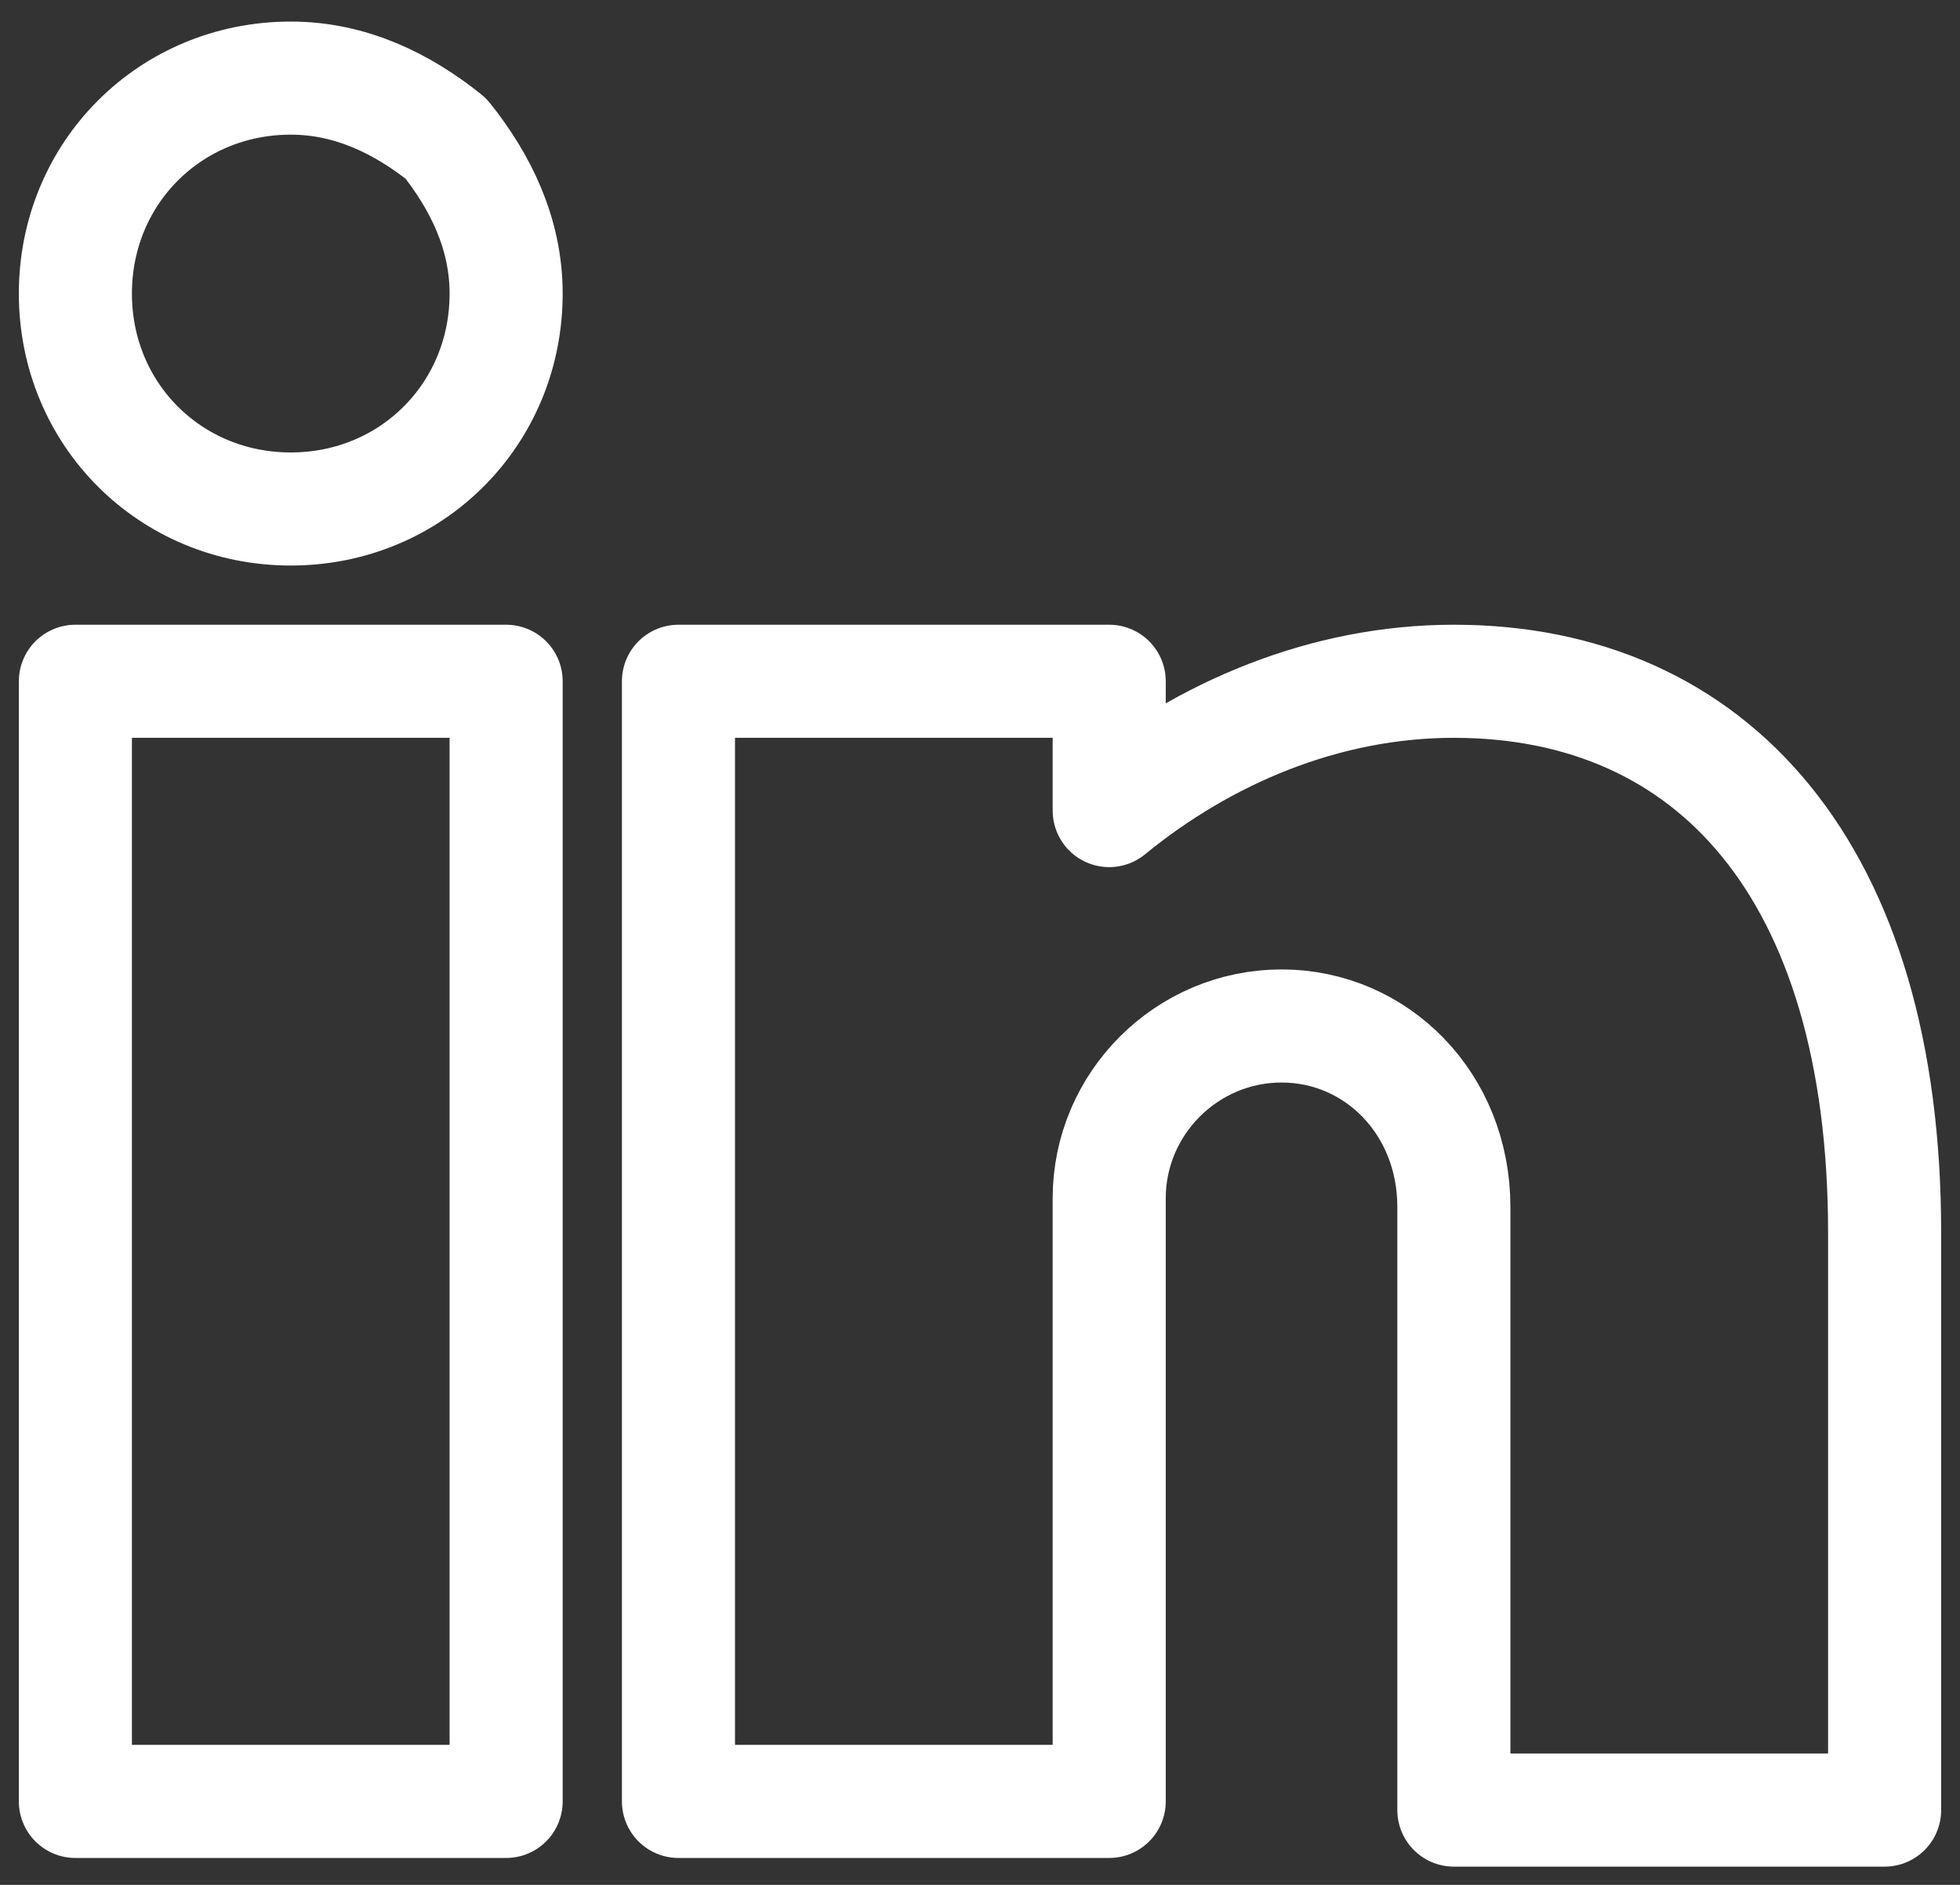 <svg width="26" height="25" viewBox="0 0 26 25" fill="none" xmlns="http://www.w3.org/2000/svg">
<rect x="0" y="0" width="26" height="25" fill="#333333" stroke="none"/>
<path d="M6.714 23.893H1V9.036H6.714V23.893ZM17 13.608C15.743 13.608 14.714 14.636 14.714 15.893V23.893H9V9.036H14.714V10.751C15.971 9.722 17.571 9.036 19.286 9.036C22.714 9.036 25 11.551 25 16.351V24.008H19.286V16.008C19.286 14.636 18.257 13.608 17 13.608ZM6.714 3.894C6.714 5.494 5.457 6.751 3.857 6.751C2.257 6.751 1 5.494 1 3.894C1 2.294 2.257 1.036 3.857 1.036C4.657 1.036 5.343 1.379 5.914 1.836C6.371 2.408 6.714 3.094 6.714 3.894Z" stroke="white" stroke-width="1.5" stroke-linecap="round" stroke-linejoin="round"/>
</svg>

